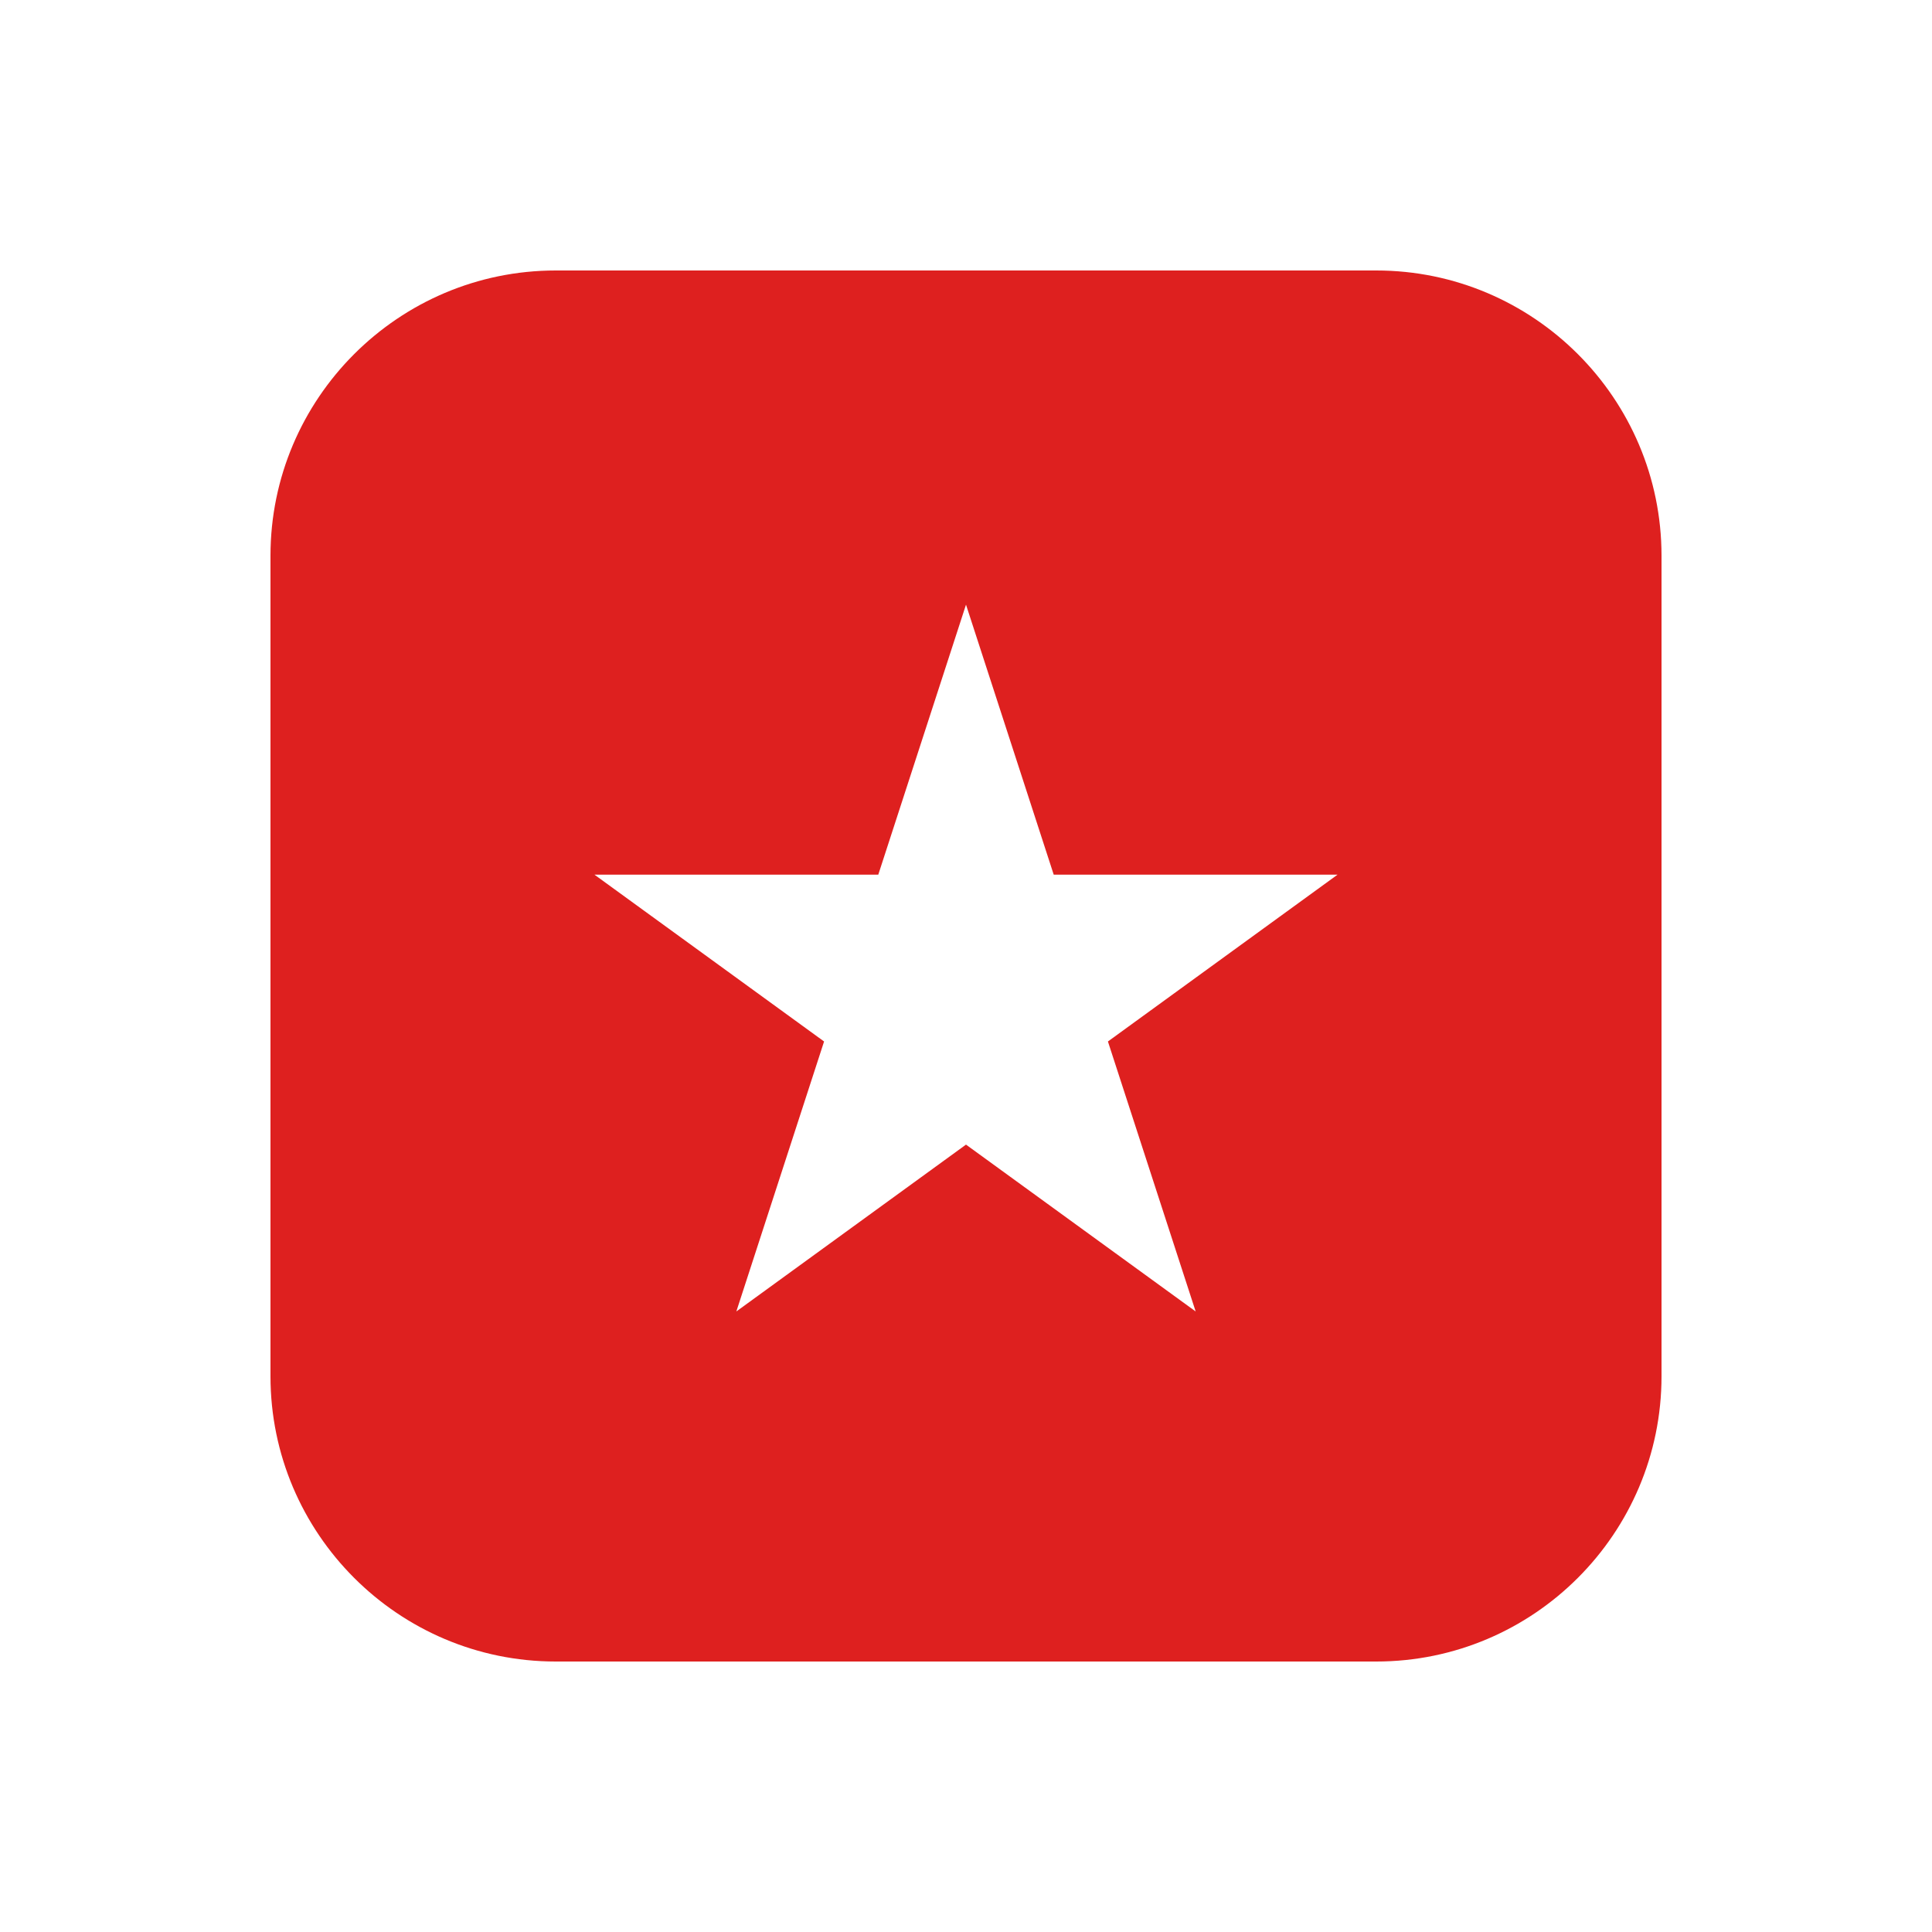 <svg width="100" height="100" viewBox="0 0 100 100" fill="none" xmlns="http://www.w3.org/2000/svg">
<g clip-path="url(#clip0_1_78)">
<path d="M71.234 14H28.766C20.624 14 14 20.624 14 28.766V71.234C14 79.376 20.624 86 28.766 86H71.234C79.376 86 86 79.376 86 71.234V28.766C86 20.624 79.376 14 71.234 14ZM61.887 67.881L50 59.245L38.113 67.881L42.654 53.907L30.767 45.271H45.46L50 31.297L54.54 45.271H69.233L57.346 53.907L61.887 67.881Z" fill="#DE201F"/>
</g>
<defs>
<clipPath id="clip0_1_78">
<rect width="72" height="72" fill="white" transform="translate(14 14)"/>
</clipPath>
</defs>
</svg>
